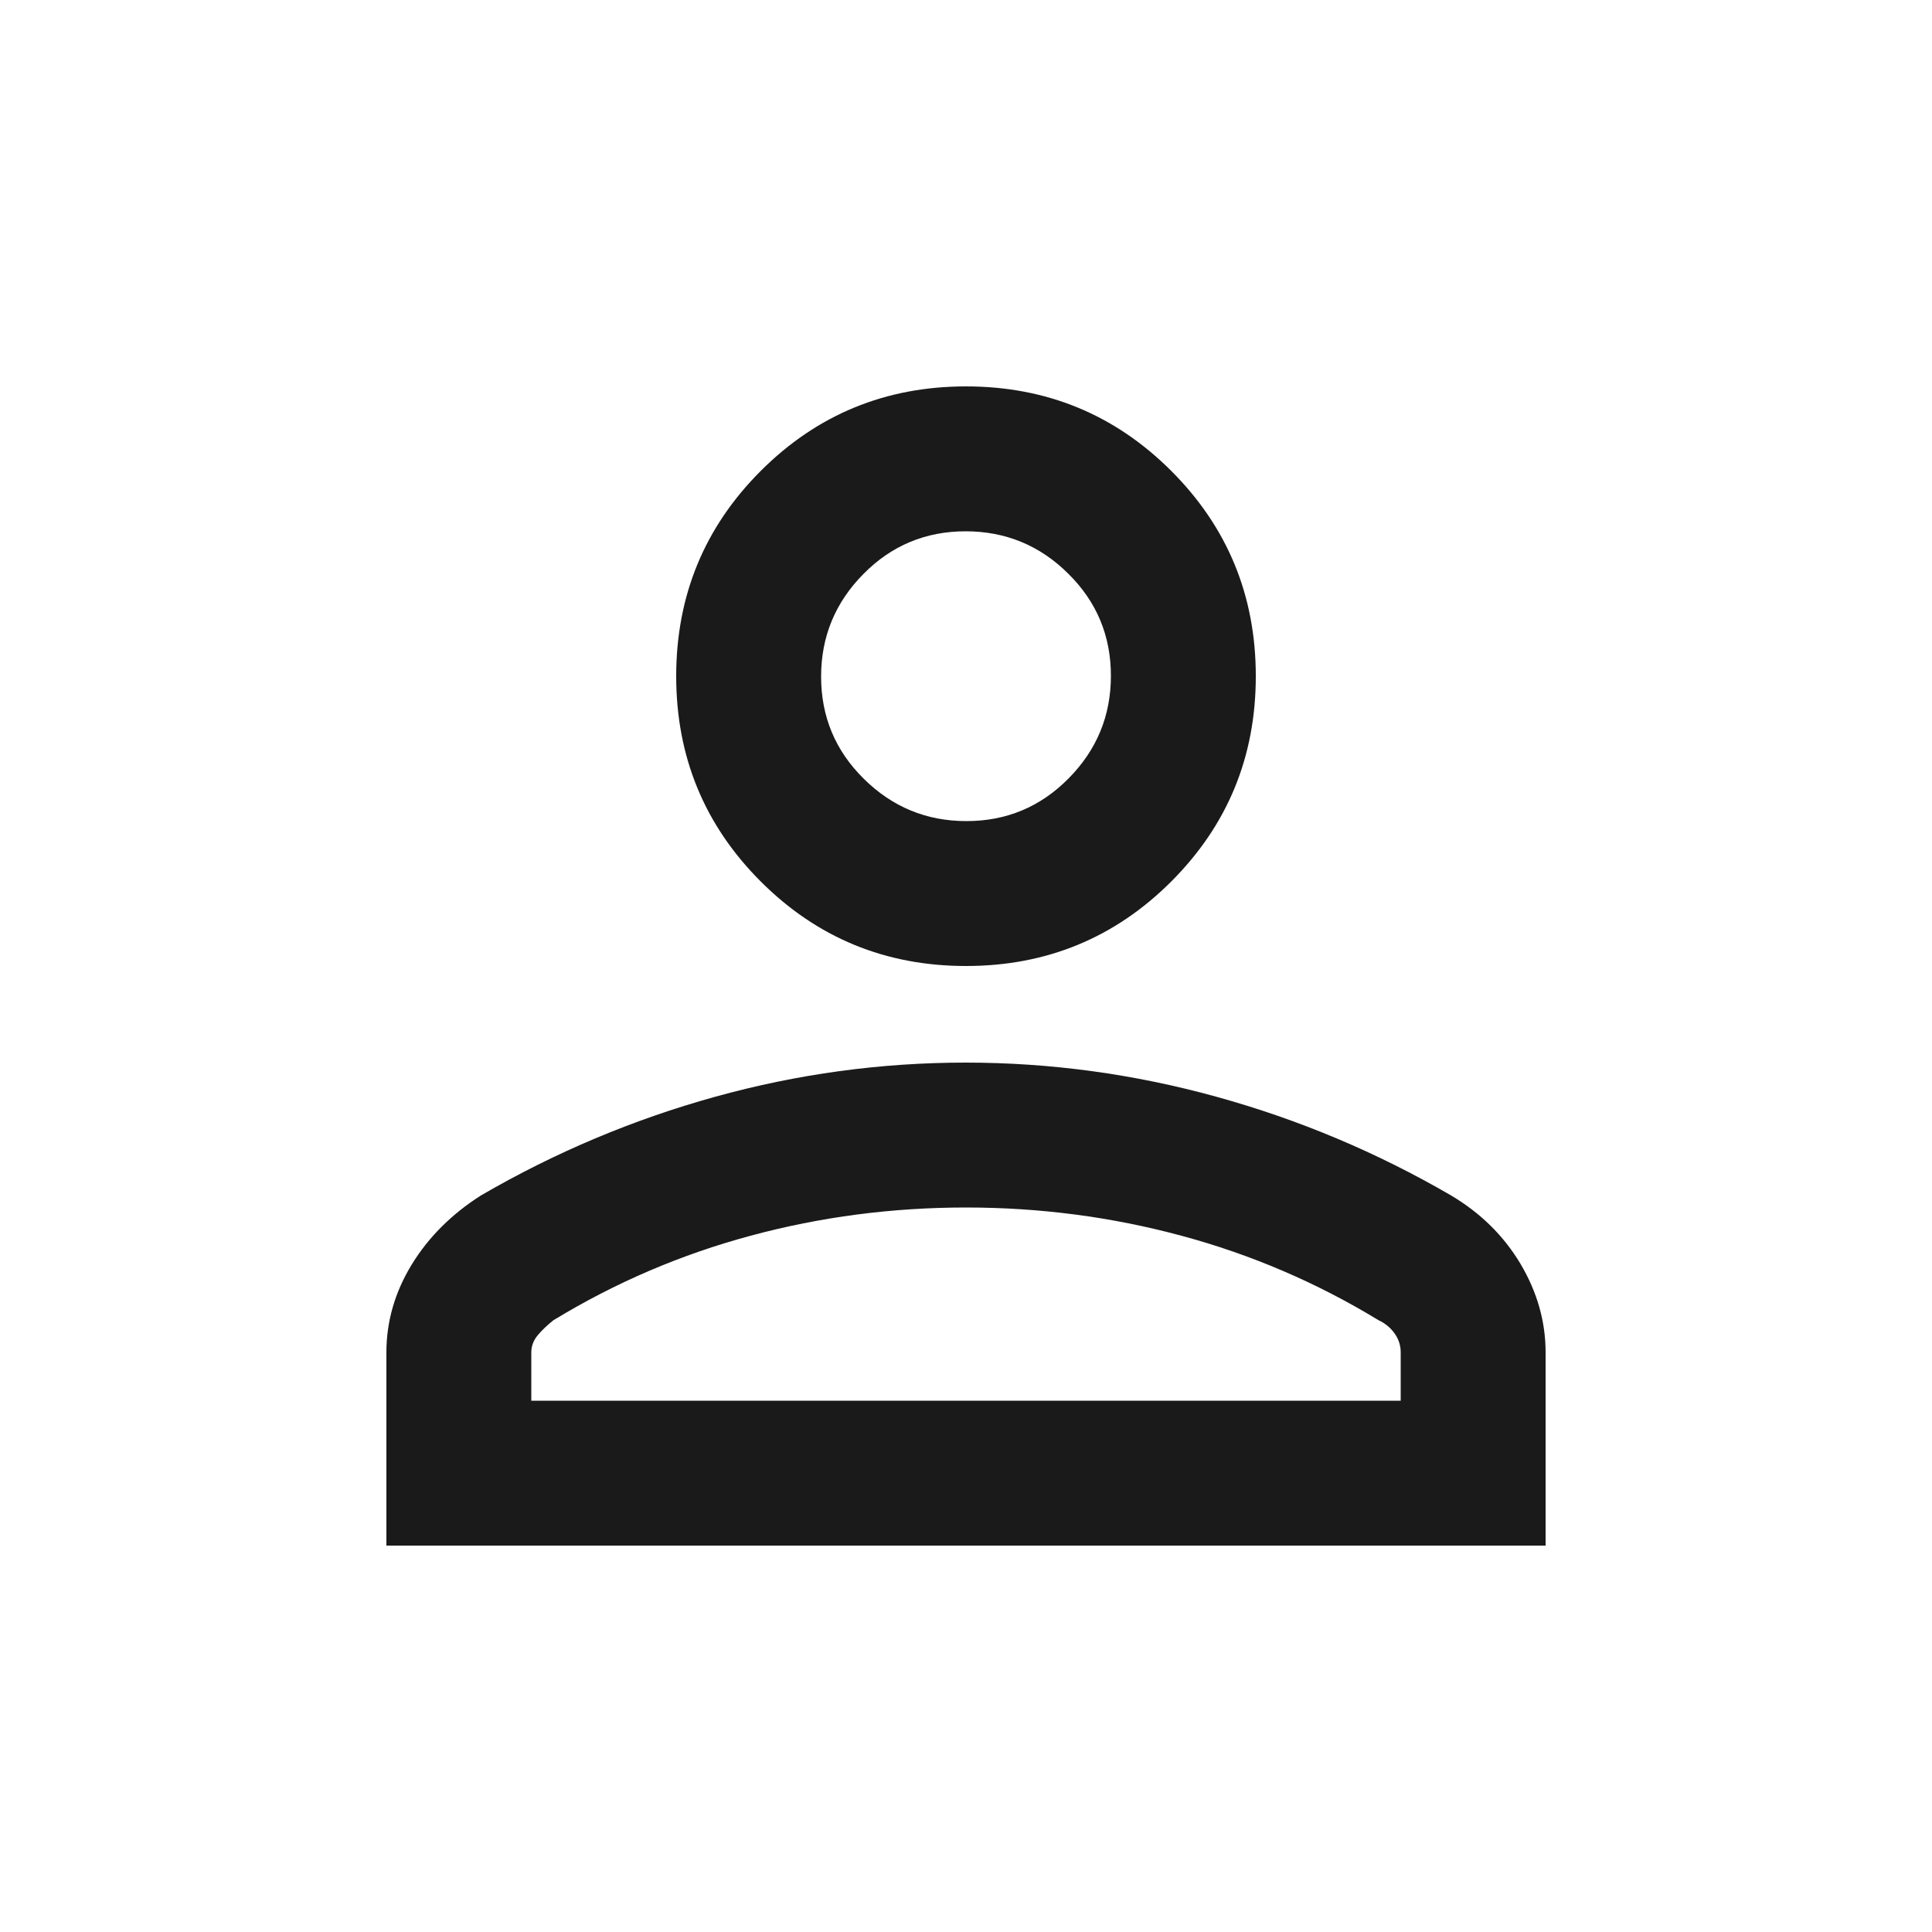 <svg width="20" height="20" viewBox="0 0 20 20" fill="none" xmlns="http://www.w3.org/2000/svg">
<g id="Component 1">
<mask id="mask0_12021_5225" style="mask-type:alpha" maskUnits="userSpaceOnUse" x="0" y="0" width="20" height="20">
<rect id="Bounding box" width="20" height="20" fill="#D9D9D9"/>
</mask>
<g mask="url(#mask0_12021_5225)">
<path id="person" d="M10 10C9.167 10 8.458 9.708 7.875 9.125C7.292 8.542 7 7.833 7 7C7 6.167 7.292 5.458 7.875 4.875C8.458 4.292 9.167 4 10 4C10.833 4 11.542 4.292 12.125 4.875C12.708 5.458 13 6.167 13 7C13 7.833 12.708 8.542 12.125 9.125C11.542 9.708 10.833 10 10 10ZM4 16V14C4 13.681 4.087 13.379 4.26 13.094C4.434 12.809 4.674 12.569 4.979 12.375C5.743 11.931 6.551 11.59 7.402 11.354C8.253 11.118 9.118 11 9.996 11C10.874 11 11.74 11.118 12.594 11.354C13.448 11.59 14.257 11.931 15.021 12.375C15.326 12.556 15.566 12.792 15.74 13.083C15.913 13.375 16 13.681 16 14V16H4ZM5.5 14.5H14.5V14C14.5 13.928 14.479 13.863 14.437 13.804C14.395 13.745 14.34 13.699 14.271 13.667C13.632 13.278 12.951 12.986 12.229 12.792C11.507 12.597 10.764 12.5 10 12.5C9.236 12.5 8.493 12.597 7.771 12.792C7.049 12.986 6.368 13.278 5.729 13.667C5.66 13.722 5.604 13.776 5.562 13.828C5.521 13.879 5.5 13.937 5.5 14V14.5ZM10.004 8.5C10.418 8.5 10.771 8.353 11.062 8.058C11.354 7.763 11.5 7.409 11.5 6.996C11.5 6.582 11.353 6.229 11.058 5.938C10.764 5.646 10.409 5.5 9.996 5.5C9.582 5.5 9.229 5.647 8.938 5.942C8.646 6.237 8.5 6.591 8.5 7.004C8.5 7.418 8.647 7.771 8.942 8.062C9.237 8.354 9.591 8.5 10.004 8.5Z" fill="#1A1A1A"/>
</g>
</g>
</svg>
